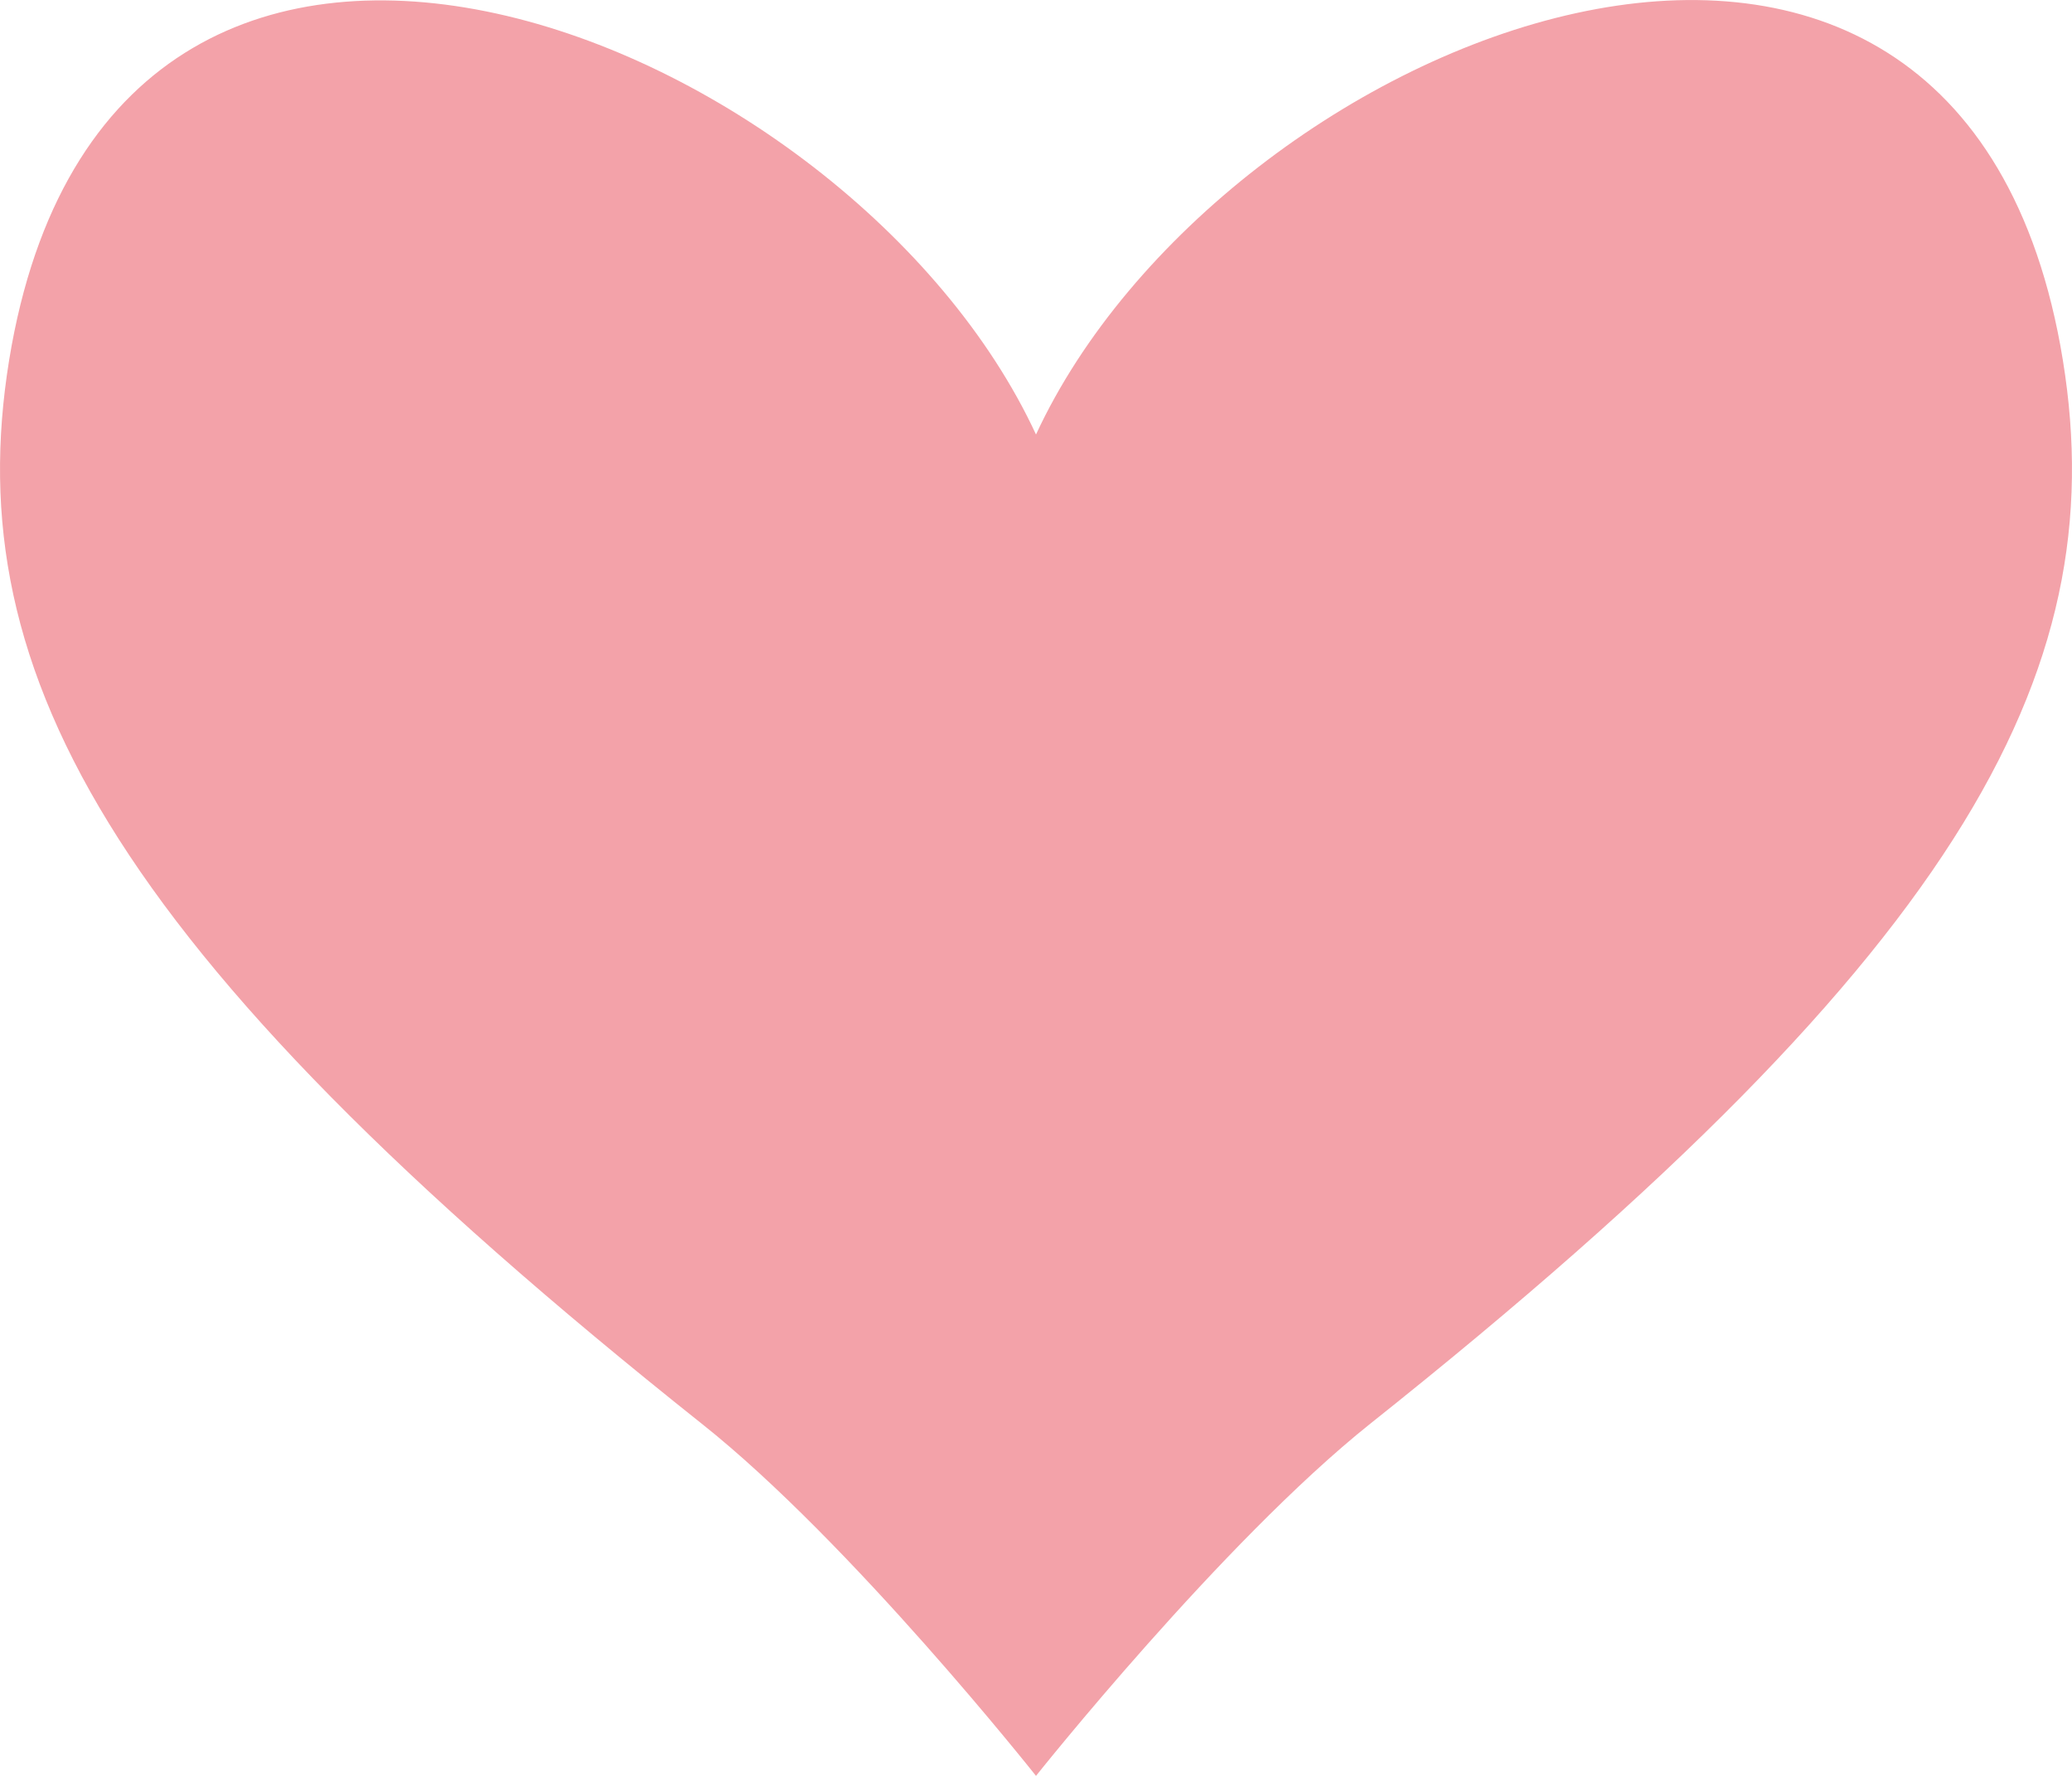 <?xml version="1.0" encoding="UTF-8"?> <svg xmlns="http://www.w3.org/2000/svg" width="21" height="18" viewBox="0 0 21 18" fill="none"><path d="M10.5 4.404C12.373 0.358 19.756 -2.637 20.882 3.503C21.464 6.71 20.006 9.563 13.887 14.431C12.383 15.632 10.5 18 10.5 18C10.5 18 8.626 15.632 7.113 14.431C0.994 9.563 -0.464 6.71 0.118 3.503C1.244 -2.629 8.627 0.358 10.5 4.404Z" fill="#F3A2A9"></path></svg> 